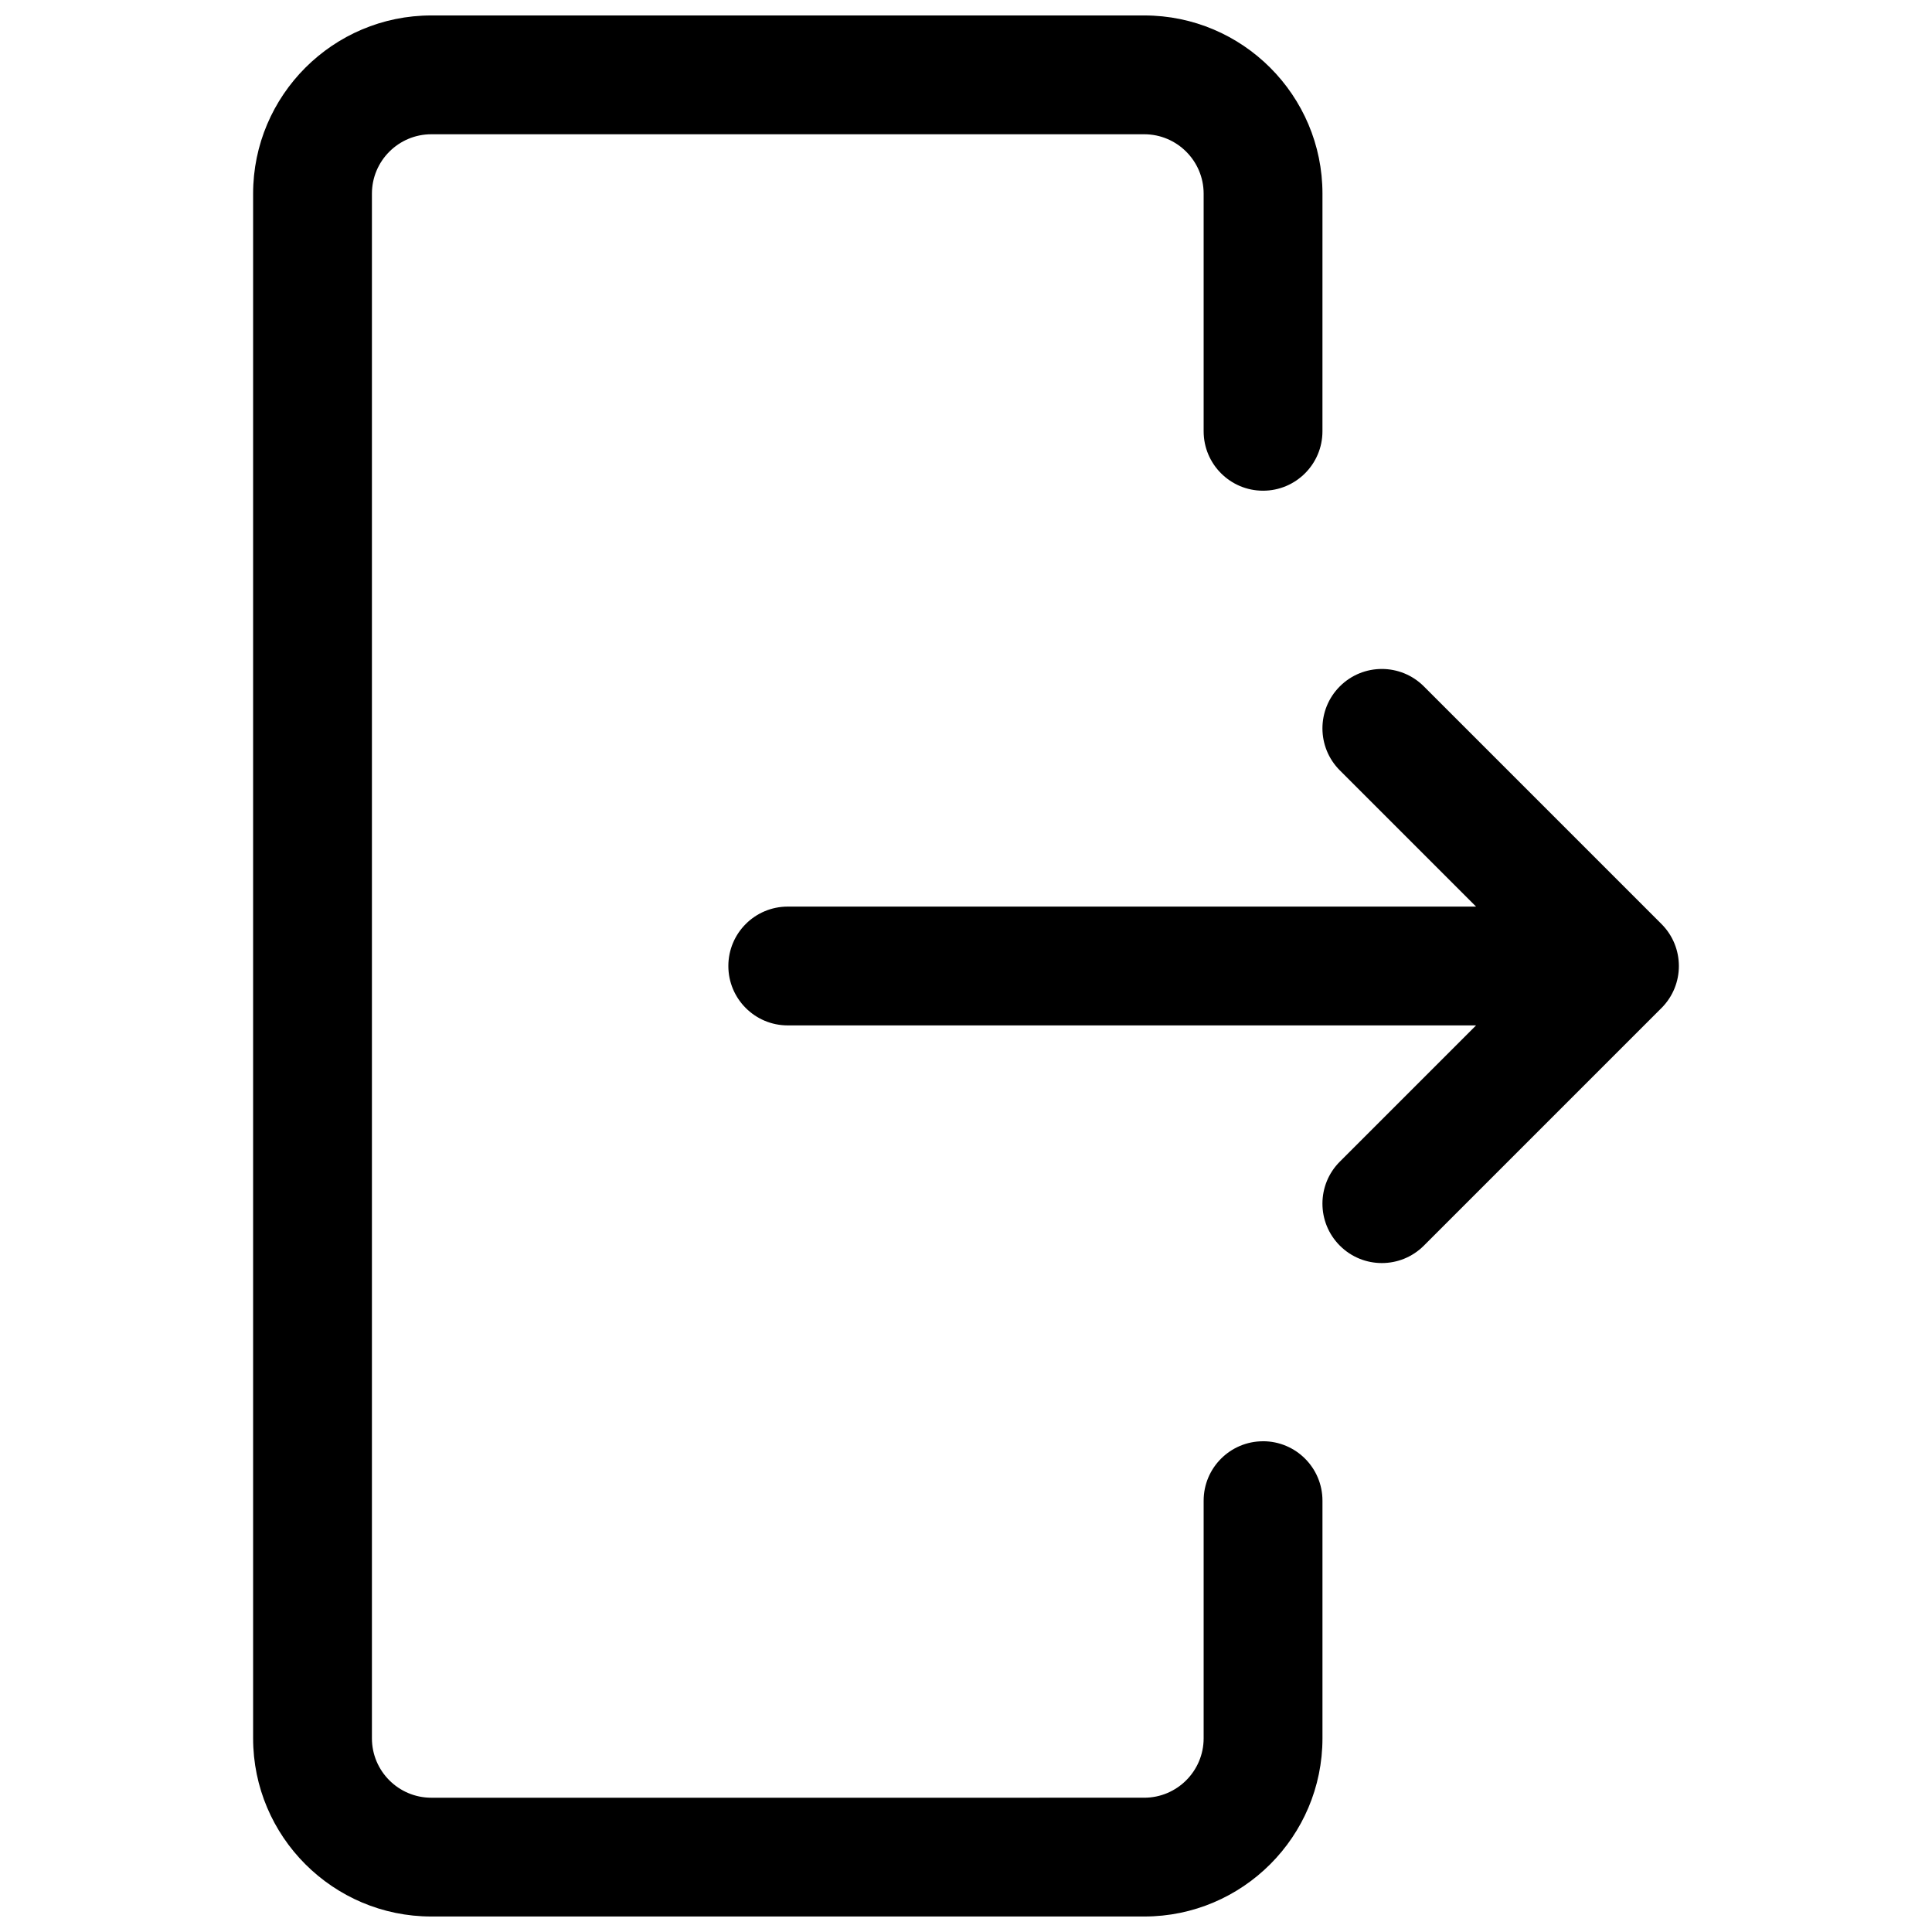 <?xml version="1.0" encoding="UTF-8"?>
<!-- Uploaded to: ICON Repo, www.iconrepo.com, Generator: ICON Repo Mixer Tools -->
<svg width="800px" height="800px" version="1.1" viewBox="144 144 512 512" xmlns="http://www.w3.org/2000/svg">
 <defs>
  <clipPath id="a">
   <path d="m211 148.09h284v503.81h-284z"/>
  </clipPath>
 </defs>
 <g clip-path="url(#a)">
  <path d="m478.72 525.95c-8.699 0-15.742 7.055-15.742 15.742v62.977c0 8.684-7.07 15.742-15.742 15.742l-188.93 0.004c-8.684 0-15.742-7.062-15.742-15.742v-409.35c0-8.684 7.062-15.742 15.742-15.742h188.93c8.676 0 15.742 7.062 15.742 15.742v62.977c0 8.691 7.047 15.742 15.742 15.742 8.691 0 15.742-7.055 15.742-15.742l0.004-62.977c0-26.047-21.184-47.23-47.23-47.23h-188.93c-26.047 0-47.23 21.184-47.23 47.23v409.34c0 26.047 21.184 47.23 47.23 47.23h188.93c26.047 0 47.23-21.184 47.23-47.23v-62.977c0-8.688-7.051-15.742-15.742-15.742z"/>
 </g>
 <path d="m584.31 388.87-62.977-62.977c-6.148-6.148-16.113-6.148-22.262 0-6.148 6.148-6.148 16.113 0 22.262l36.102 36.102h-182.41c-8.699 0-15.742 7.055-15.742 15.742 0 8.691 7.047 15.742 15.742 15.742h182.41l-36.102 36.102c-6.148 6.148-6.148 16.113 0 22.262 3.078 3.082 7.102 4.617 11.133 4.617s8.055-1.535 11.133-4.613l62.977-62.977c6.144-6.148 6.144-16.113-0.004-22.262z"/>
</svg>
